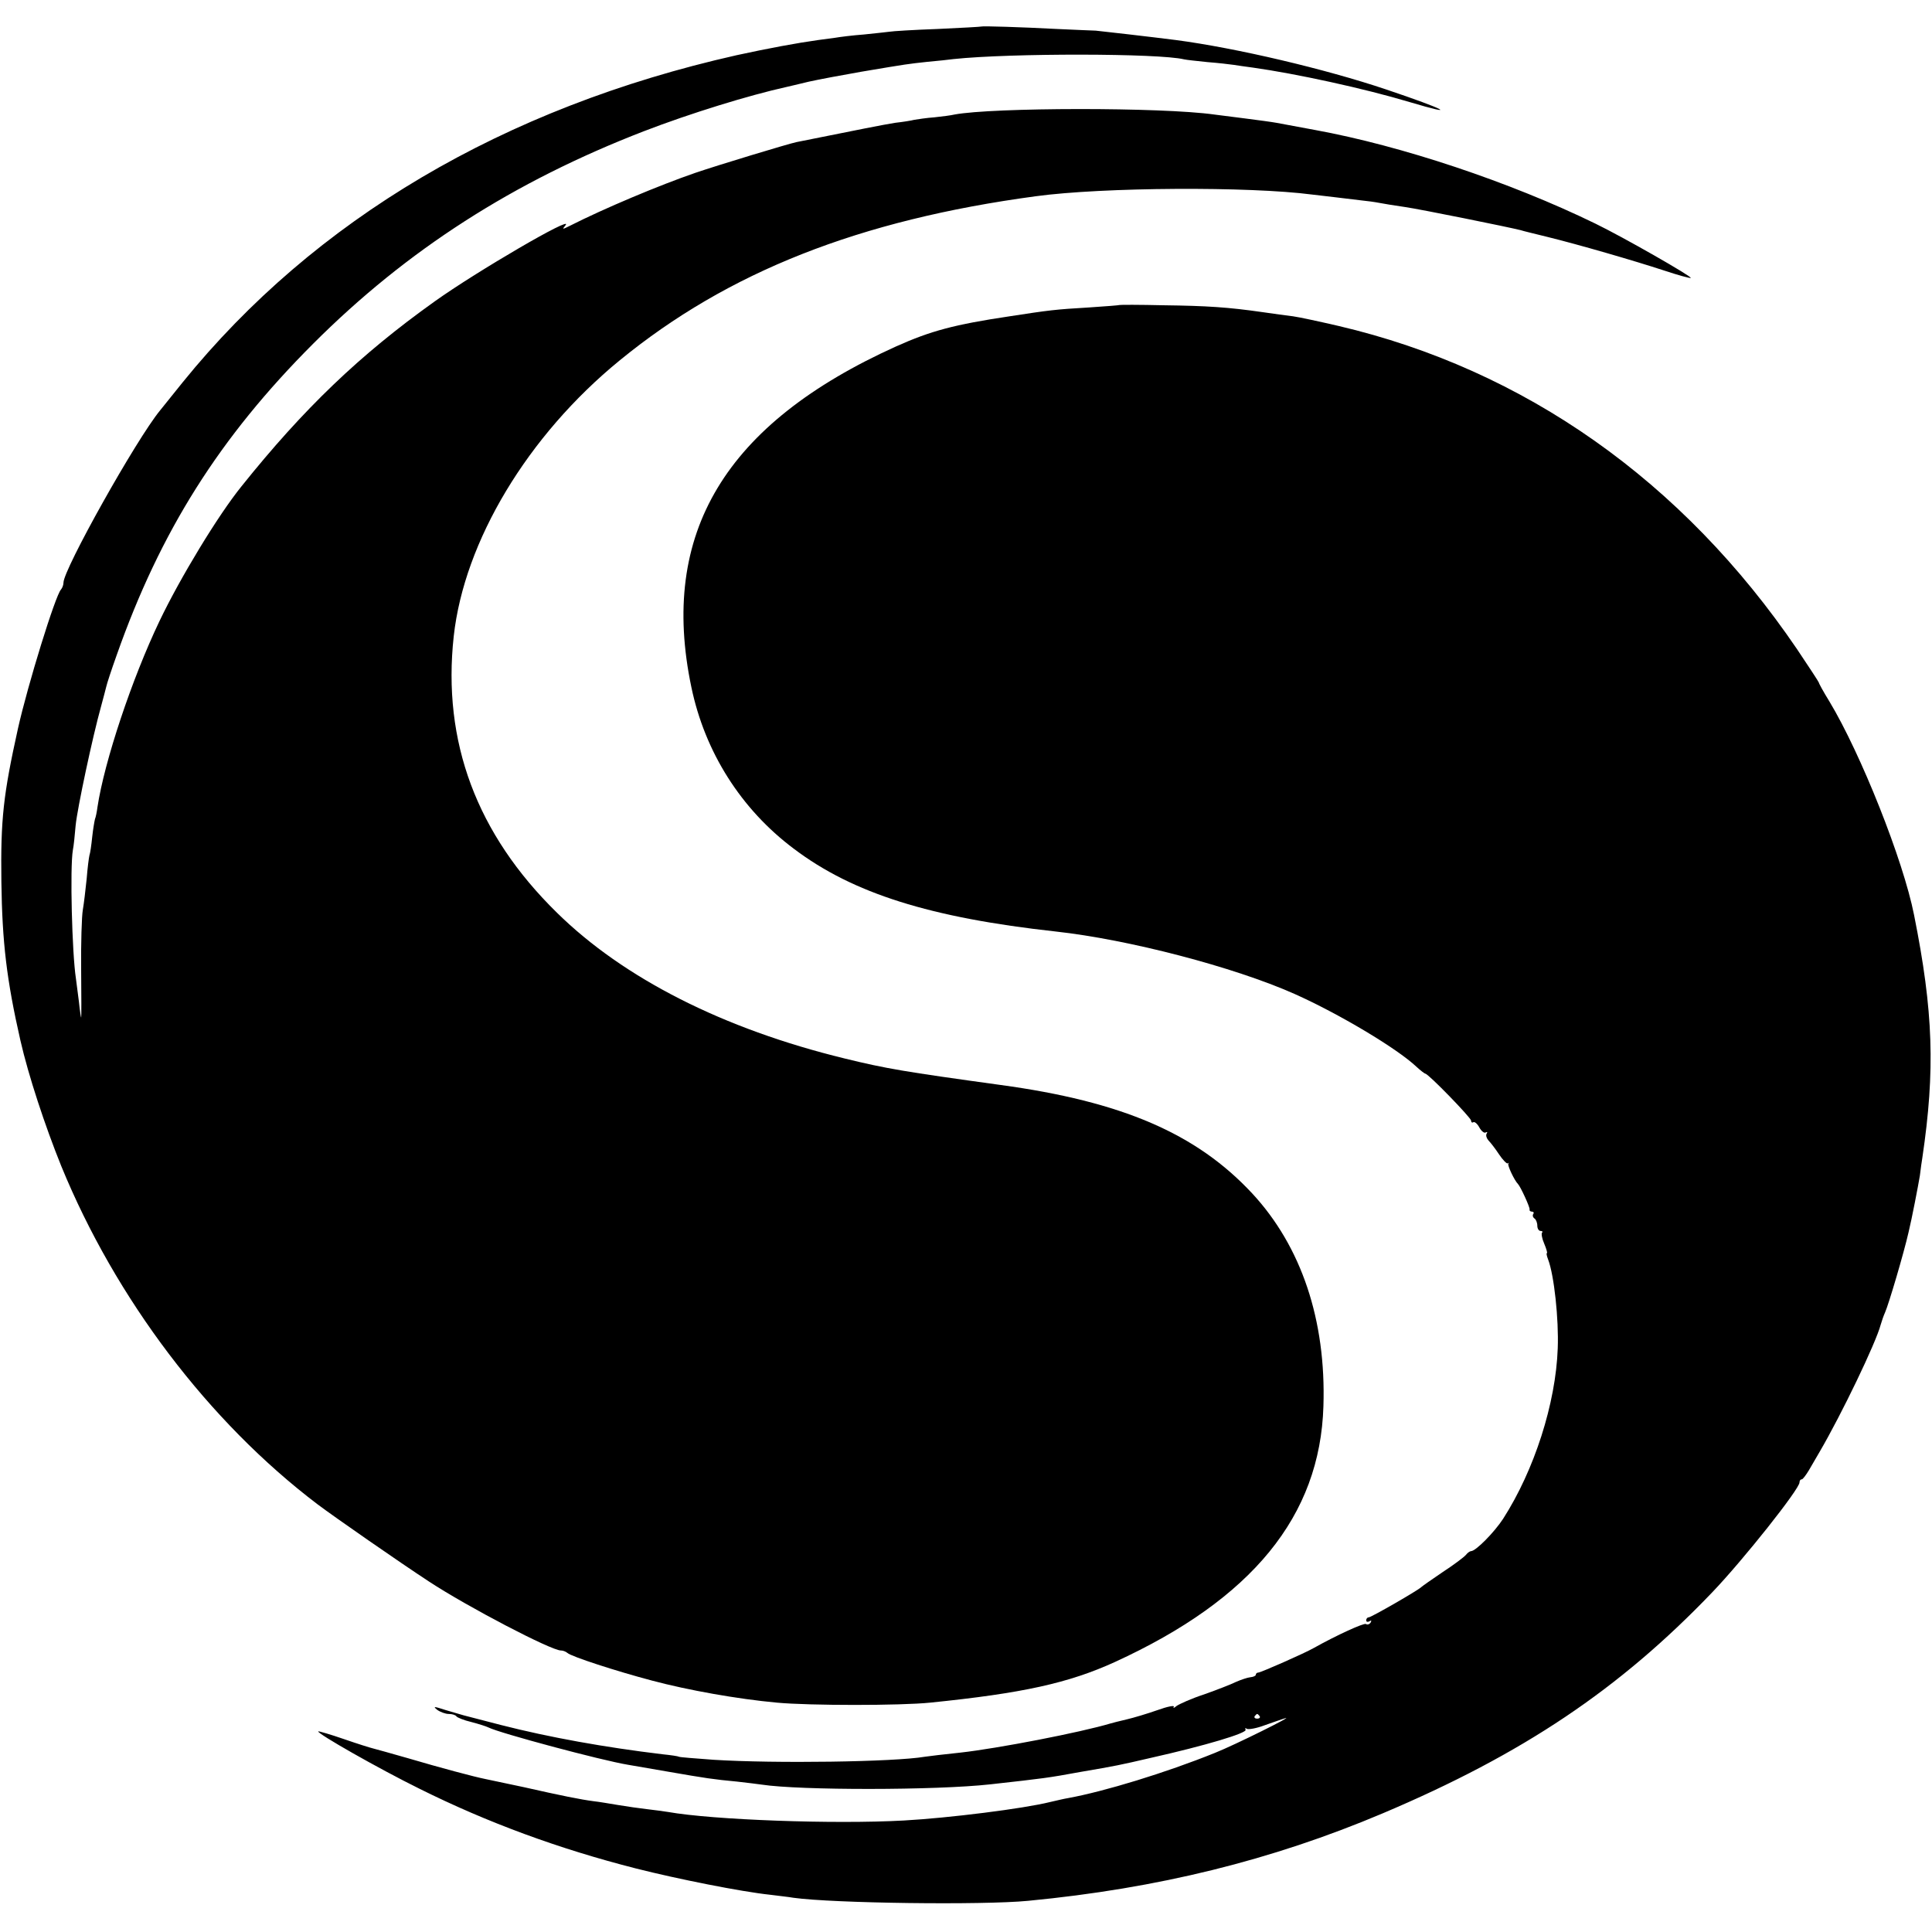 <?xml version="1.0" standalone="no"?>
<!DOCTYPE svg PUBLIC "-//W3C//DTD SVG 20010904//EN"
 "http://www.w3.org/TR/2001/REC-SVG-20010904/DTD/svg10.dtd">
<svg version="1.0" xmlns="http://www.w3.org/2000/svg"
 width="700pt" height="700pt" viewBox="0 0 700 700"
 preserveAspectRatio="xMidYMid meet">
<g transform="translate(0,700) scale(0.1,-0.1)"
fill="#000000" stroke="none">
<path d="M3557 6904 c-1 -1 -73 -5 -160 -9 -86 -3 -165 -8 -175 -10 -9 -1 -51
-6 -92 -10 -41 -3 -88 -9 -105 -12 -16 -2 -43 -6 -60 -8 -79 -11 -181 -30
-296 -55 -844 -190 -1529 -595 -2007 -1185 -40 -50 -77 -96 -82 -102 -87 -106
-350 -576 -350 -624 0 -8 -4 -19 -9 -25 -20 -20 -121 -347 -156 -504 -53 -240
-63 -327 -60 -555 3 -220 19 -355 69 -575 29 -127 89 -309 148 -455 197 -481
534 -926 928 -1225 61 -46 300 -212 404 -280 140 -92 443 -250 478 -250 8 0
18 -4 24 -9 14 -13 177 -66 306 -100 131 -35 311 -67 453 -80 118 -11 448 -11
555 0 336 34 502 71 669 147 498 228 744 529 756 927 10 312 -80 579 -258 771
-202 217 -471 333 -912 393 -348 48 -414 59 -565 96 -439 107 -800 290 -1042
528 -291 285 -416 620 -374 1002 38 344 268 727 601 999 392 321 869 509 1508
595 243 33 773 36 1002 6 34 -4 121 -14 177 -21 21 -2 50 -6 65 -9 16 -3 57
-10 93 -15 56 -8 377 -73 420 -84 8 -3 51 -13 95 -24 114 -28 314 -86 424
-122 51 -17 95 -29 97 -27 5 5 -245 148 -346 197 -310 151 -703 282 -1015 339
-60 11 -123 23 -140 26 -16 3 -68 10 -115 16 -47 6 -96 12 -110 14 -192 27
-803 26 -942 0 -12 -3 -44 -7 -72 -10 -28 -2 -61 -7 -73 -9 -11 -3 -43 -8 -70
-11 -39 -6 -139 -26 -358 -70 -32 -7 -283 -83 -365 -111 -131 -45 -333 -130
-455 -192 -28 -14 -29 -14 -16 2 32 39 -323 -168 -474 -276 -272 -194 -475
-389 -700 -670 -85 -105 -223 -333 -297 -488 -100 -209 -200 -509 -225 -675
-2 -16 -6 -36 -9 -43 -2 -8 -7 -37 -10 -65 -3 -29 -7 -58 -10 -66 -2 -8 -7
-46 -10 -85 -4 -39 -10 -90 -14 -113 -4 -23 -7 -120 -6 -216 1 -97 1 -175 0
-174 -1 1 -5 27 -8 57 -4 30 -9 69 -11 85 -14 91 -22 402 -11 465 3 14 7 54
10 89 6 62 62 324 92 431 8 30 17 63 19 72 2 10 19 62 38 115 158 448 372 788
712 1128 339 339 725 587 1199 770 166 64 380 130 516 160 8 2 44 10 80 19 36
8 121 24 190 36 172 29 167 28 240 36 36 3 79 8 95 10 208 22 746 21 835 -1 8
-2 47 -6 85 -10 39 -3 81 -8 95 -10 14 -2 45 -7 70 -10 156 -22 401 -75 568
-125 181 -54 131 -27 -86 46 -220 74 -542 150 -762 179 -78 10 -277 33 -290
34 -8 0 -71 3 -140 6 -131 7 -271 11 -273 9z"/>
<path d="M4057 5895 c-1 -1 -51 -5 -112 -9 -121 -7 -144 -10 -287 -32 -201
-30 -286 -53 -411 -109 -620 -280 -859 -677 -742 -1235 49 -235 180 -442 371
-585 214 -162 495 -250 949 -300 264 -29 644 -128 865 -226 161 -72 371 -197
442 -264 15 -14 30 -25 32 -25 11 0 166 -160 166 -170 0 -6 4 -9 8 -6 5 3 15
-6 22 -19 7 -13 18 -22 23 -18 6 3 7 1 3 -5 -3 -6 0 -16 7 -24 7 -7 25 -30 38
-50 14 -21 29 -36 32 -33 4 3 5 2 2 -1 -4 -6 22 -61 35 -74 9 -9 44 -85 42
-92 -1 -5 3 -8 9 -8 5 0 8 -4 4 -9 -3 -5 -1 -12 5 -16 5 -3 10 -15 10 -26 0
-10 5 -19 12 -19 6 0 9 -3 5 -6 -3 -4 0 -22 8 -40 8 -19 12 -34 10 -34 -3 0
-1 -10 4 -23 22 -57 39 -217 35 -322 -7 -200 -85 -442 -198 -618 -32 -49 -99
-117 -116 -117 -4 0 -13 -6 -19 -14 -7 -8 -44 -36 -84 -62 -40 -27 -74 -51
-77 -54 -10 -11 -182 -110 -191 -110 -5 0 -9 -5 -9 -11 0 -5 5 -7 12 -3 7 4 8
3 4 -5 -4 -6 -12 -9 -17 -5 -8 4 -105 -40 -189 -87 -33 -19 -192 -89 -201 -89
-5 0 -9 -4 -9 -8 0 -4 -9 -8 -20 -9 -10 -1 -34 -9 -52 -17 -18 -9 -70 -29
-115 -45 -46 -15 -90 -35 -100 -42 -9 -8 -14 -9 -10 -3 3 6 -23 1 -59 -12 -37
-13 -87 -28 -113 -34 -25 -6 -50 -12 -56 -14 -110 -33 -410 -91 -545 -106 -58
-6 -116 -13 -129 -15 -111 -19 -544 -25 -766 -11 -66 5 -122 9 -125 11 -3 2
-30 6 -60 9 -208 25 -409 61 -585 106 -66 17 -127 33 -135 35 -8 2 -37 11 -65
19 -43 14 -47 14 -31 1 11 -8 30 -15 42 -15 13 0 25 -4 28 -9 3 -4 27 -14 53
-20 27 -7 55 -16 63 -20 39 -20 408 -119 505 -135 17 -3 82 -14 145 -25 138
-24 165 -28 250 -36 36 -4 76 -9 90 -11 137 -21 630 -21 828 1 197 22 207 23
327 45 129 22 143 25 255 51 196 44 350 90 343 102 -3 6 -1 7 5 3 6 -3 35 2
64 13 29 10 62 22 73 25 43 15 -180 -96 -253 -125 -178 -72 -401 -140 -533
-164 -13 -2 -42 -9 -64 -14 -96 -24 -367 -58 -530 -67 -253 -14 -692 2 -855
31 -14 2 -47 7 -75 10 -27 3 -75 10 -105 15 -30 5 -71 12 -90 14 -46 6 -116
20 -253 51 -62 13 -123 26 -137 29 -41 8 -168 42 -283 76 -60 17 -116 33 -125
35 -9 2 -57 17 -106 34 -49 17 -91 29 -93 28 -6 -7 219 -135 367 -208 247
-123 506 -218 785 -289 150 -38 381 -84 485 -95 30 -4 69 -8 85 -11 144 -20
685 -27 850 -11 470 45 883 147 1285 317 508 215 858 450 1194 801 112 117
316 374 316 398 0 6 3 11 8 11 4 0 15 15 26 33 10 17 28 48 39 67 79 135 204
395 221 460 4 14 11 34 16 45 13 29 68 215 85 290 12 49 35 169 41 205 3 25 7
54 9 65 47 318 40 530 -30 880 -39 198 -193 585 -307 774 -21 34 -38 65 -38
68 0 2 -36 57 -79 121 -414 609 -987 1013 -1661 1171 -69 16 -143 32 -165 35
-22 3 -71 9 -110 15 -125 18 -202 23 -360 25 -85 2 -156 2 -158 1z m507 -5113
c3 -5 -1 -9 -9 -9 -8 0 -12 4 -9 9 3 4 7 8 9 8 2 0 6 -4 9 -8z"/>
</g>
</svg>
